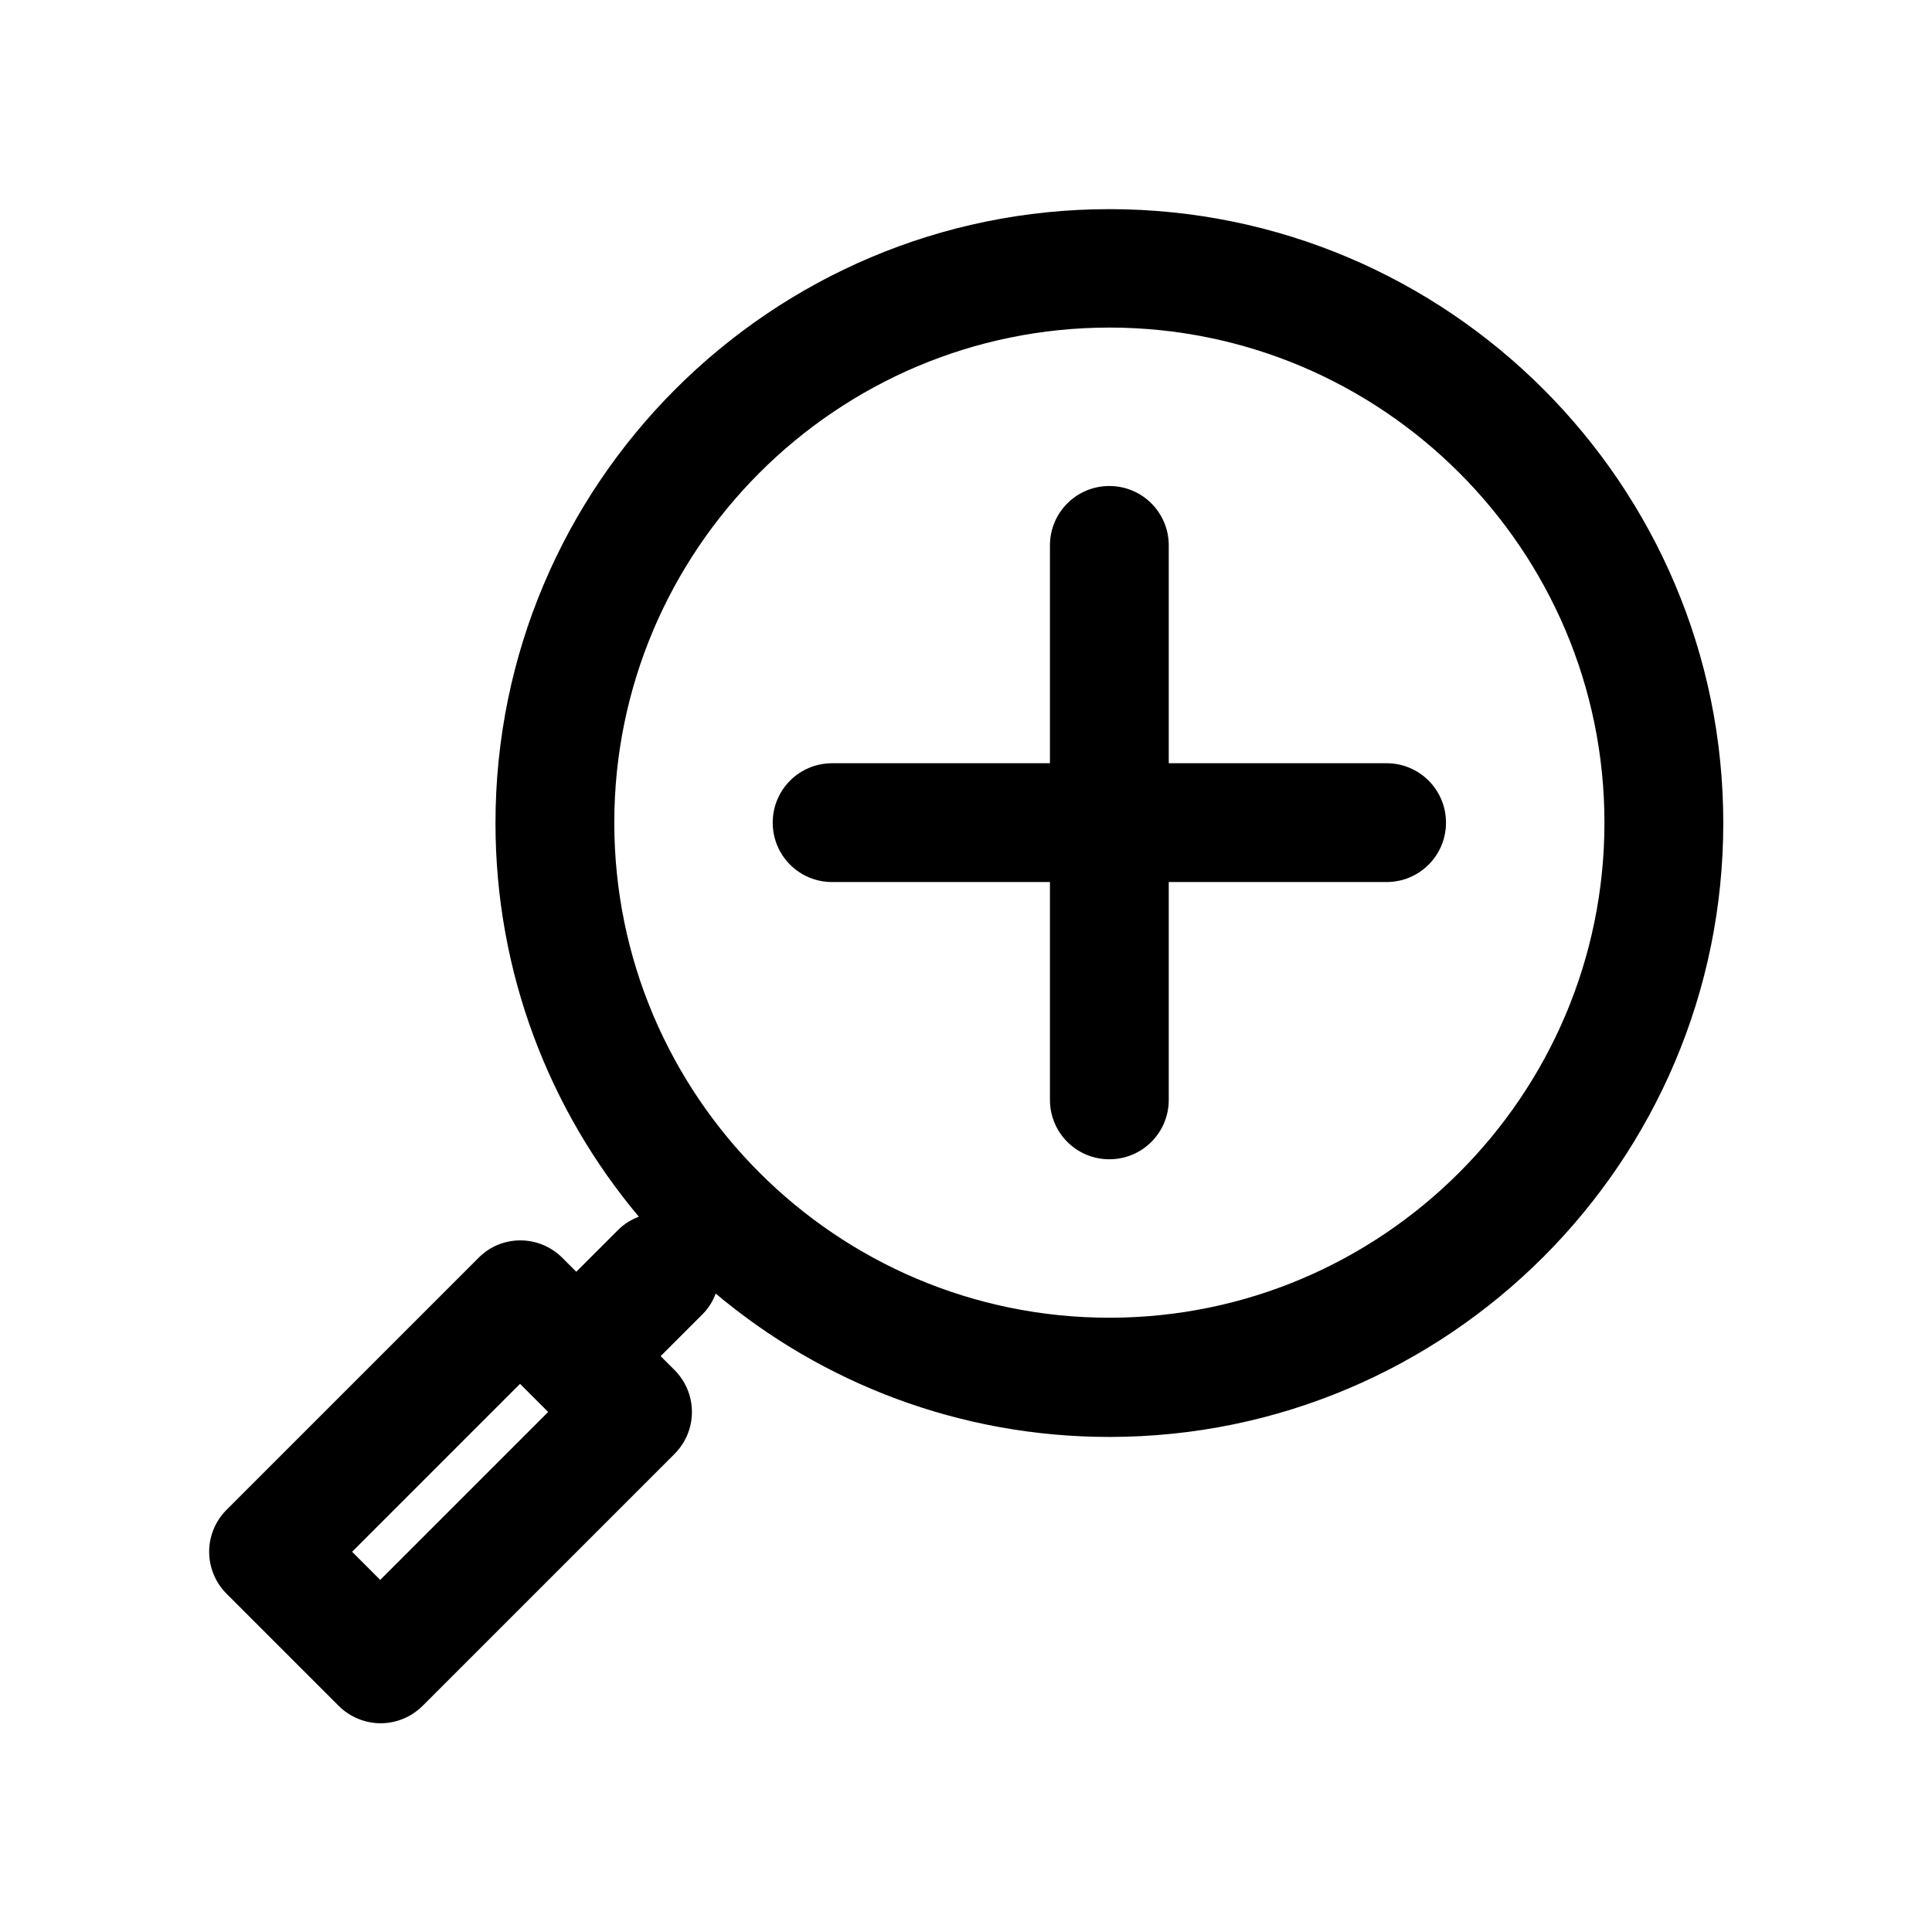 <?xml version="1.0" encoding="UTF-8"?>
<!-- Uploaded to: ICON Repo, www.iconrepo.com, Generator: ICON Repo Mixer Tools -->
<svg fill="#000000" width="800px" height="800px" version="1.1" viewBox="144 144 512 512" xmlns="http://www.w3.org/2000/svg">
 <g>
  <path d="m296.72 481.03-3.672-3.672c-6.191-6.191-16.164-6.191-22.25 0l-66.754 66.754c-2.938 2.938-4.617 6.926-4.617 11.125s1.68 8.188 4.617 11.125l29.703 29.703c3.043 3.043 7.137 4.617 11.125 4.617 3.988 0 8.082-1.574 11.125-4.617l66.754-66.754c2.938-2.938 4.617-6.926 4.617-11.125 0-4.199-1.68-8.188-4.617-11.125l-3.672-3.672 11.125-11.125c1.574-1.574 2.731-3.465 3.465-5.457 28.234 23.723 64.656 37.996 104.33 37.996 89.742 0 162.69-72.949 162.69-162.69 0-89.742-72.949-162.69-162.69-162.69-89.742 0-162.69 72.949-162.69 162.69 0 39.676 14.273 76.098 37.996 104.33-1.996 0.734-3.883 1.891-5.457 3.465zm-51.957 81.66-7.453-7.453 44.504-44.504 7.453 7.453zm62.031-200.68c0-72.316 58.883-131.2 131.2-131.2 72.316 0 131.2 58.883 131.2 131.2s-58.883 131.2-131.2 131.2c-72.316 0-131.2-58.777-131.2-131.2z"/>
  <path d="m364.52 377.75h57.727v57.727c0 8.711 7.031 15.742 15.742 15.742 8.711 0 15.742-7.031 15.742-15.742v-57.727h57.727c8.711 0 15.742-7.031 15.742-15.742 0-8.711-7.031-15.742-15.742-15.742h-57.727v-57.727c0-8.711-7.031-15.742-15.742-15.742-8.711 0-15.742 7.031-15.742 15.742v57.727h-57.727c-8.711 0-15.742 7.031-15.742 15.742-0.004 8.711 7.027 15.742 15.742 15.742z"/>
 </g>
</svg>